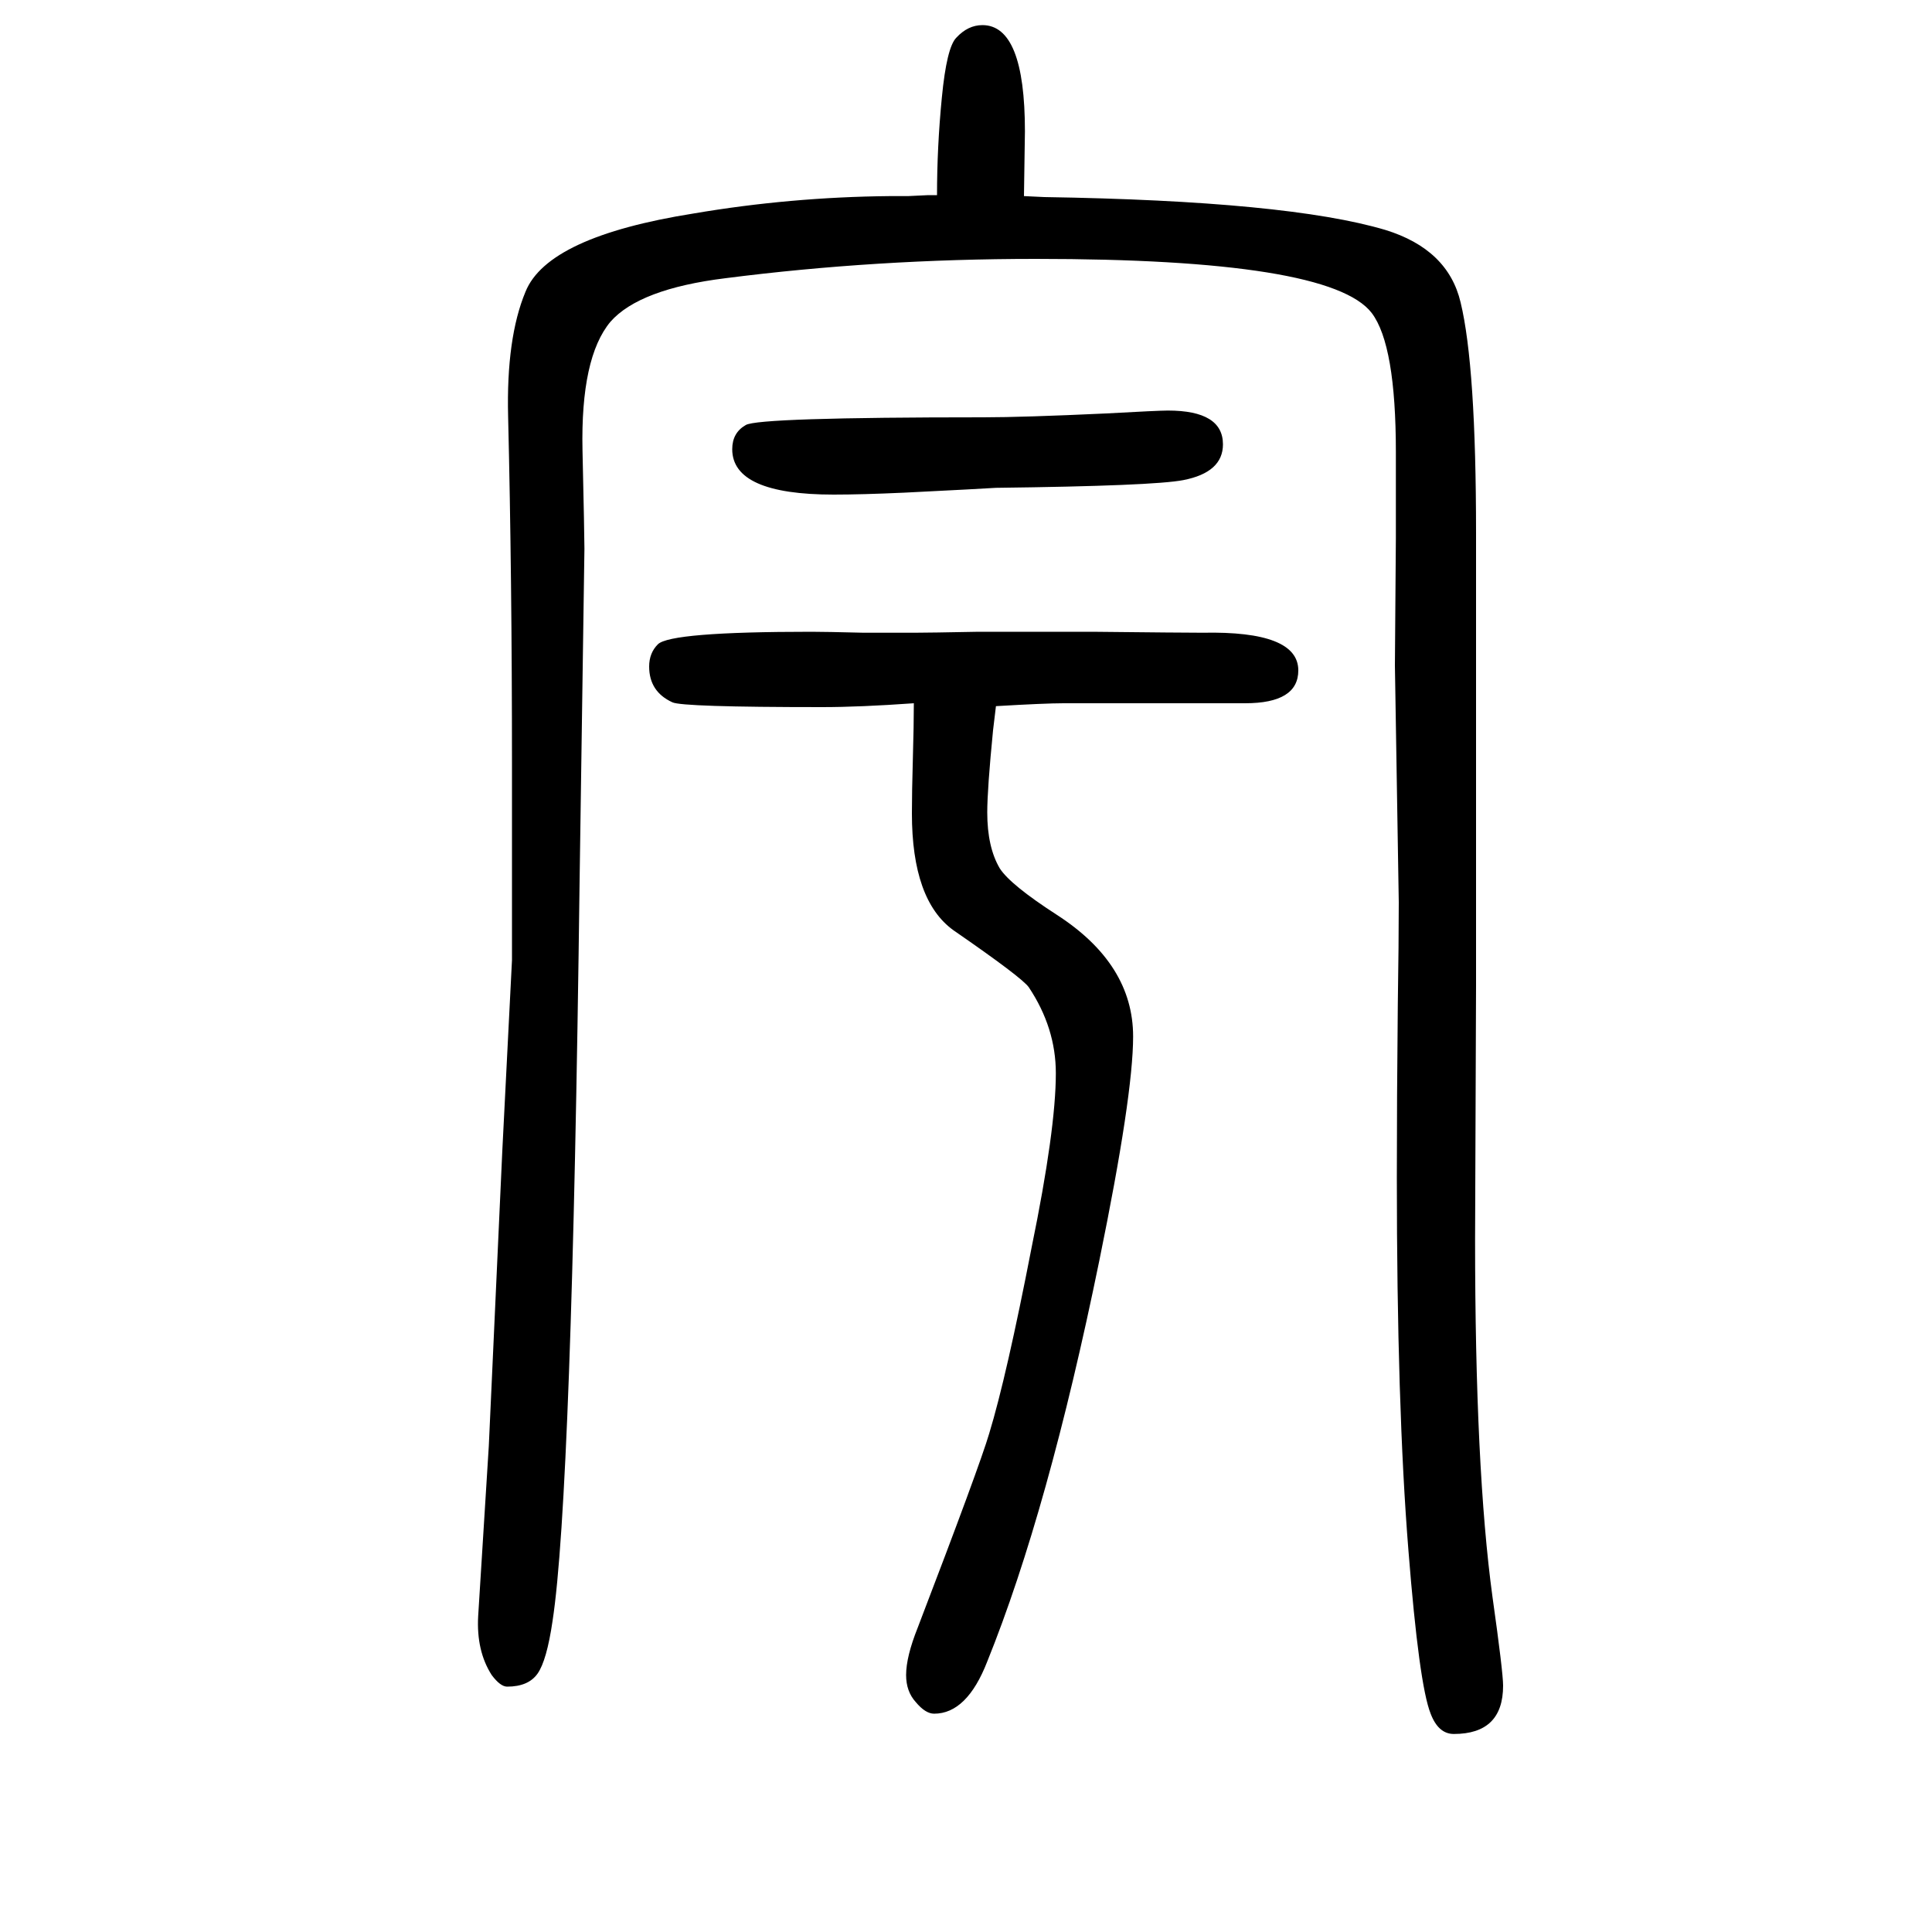 <svg xmlns="http://www.w3.org/2000/svg" xmlns:xlink="http://www.w3.org/1999/xlink" height="100" width="100" version="1.1"><path d="M970 1448q0 50 5 101q5 52 15 62q12 13 27 13q44 0 44 -110q0 -3 -1 -67l21 -1q252 -4 353 -34q65 -20 78 -75q16 -66 16 -239v-120v-348l-1 -263q0 -238 18 -370q11 -78 11 -92q0 -50 -51 -50q-16 0 -24 21q-12 30 -23 169q-12 149 -12 386q0 81 1 179q1 65 1 106
l-4 245l1 132v89q0 111 -25 144q-43 56 -348 56q-165 0 -321 -20q-89 -11 -119 -45q-31 -37 -29 -133q2 -89 2 -102l-5 -344q-8 -636 -28 -766q-6 -41 -15.5 -54.5t-31.5 -13.5q-7 0 -16 12q-16 25 -14 61l11 176l14 306l10 197v203q0 193 -4 360q-2 81 18 129q23 57 174 81
q100 17 203 18h19l21 1h9zM946 922q-56 -4 -95 -4q-145 0 -155 5q-24 11 -24 37q0 14 9 23q13 13 159 13q14 0 54 -1h53q14 0 66 1h78h40q94 -1 114 -1q99 2 99 -39q0 -34 -55 -34h-188q-19 0 -70 -3l-3 -25q-6 -61 -6 -85q0 -36 13 -58q11 -17 59 -48q79 -51 79 -126
q0 -61 -35 -232q-53 -259 -116 -415q-21 -54 -55 -54q-9 0 -19 12q-10 11 -10 28q0 19 12 49q64 167 74 201q18 59 44 193q25 122 25 180q0 47 -28 89q-7 10 -78 59q-43 31 -43 121q0 22 1 57t1 57zM1209 1225q57 0 57 -35q0 -29 -41 -37q-31 -6 -194 -8q-15 -1 -95 -5
q-44 -2 -73 -2q-105 0 -105 47q0 17 14 25q13 8 246 8q41 0 127 4q54 3 64 3z" style="" transform="scale(0.05 -0.05) translate(0 -1650)"/></svg>